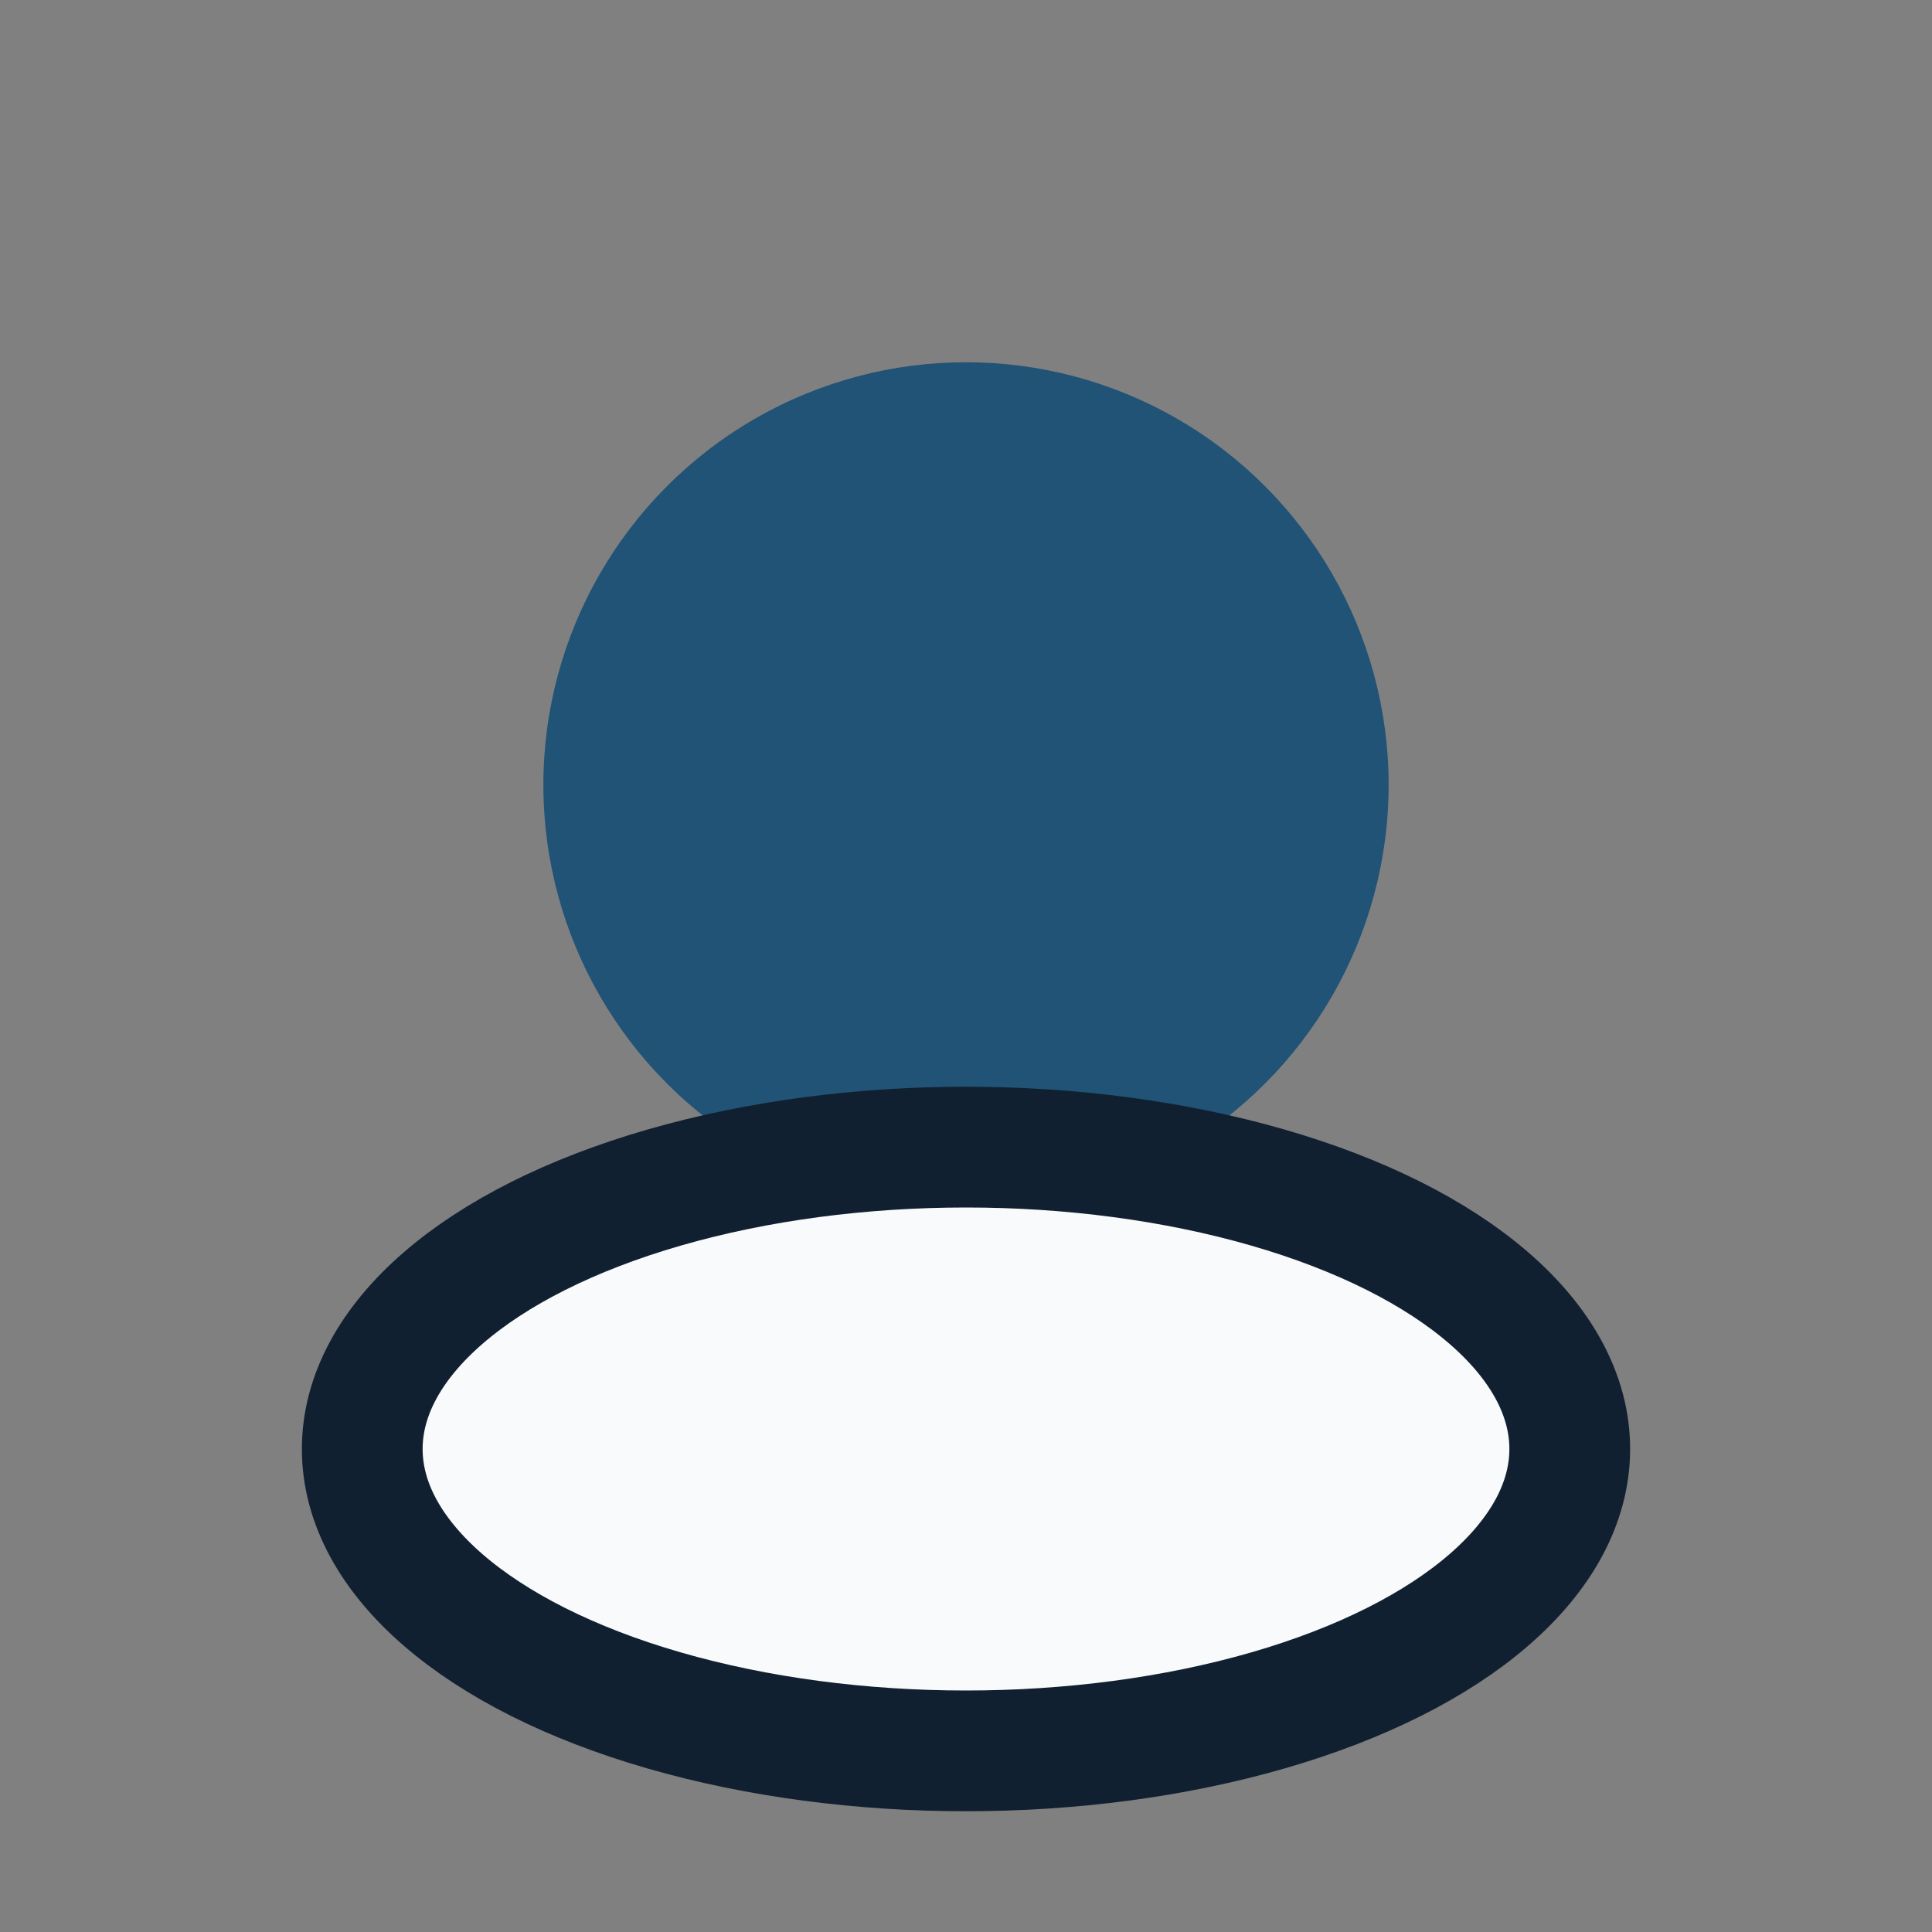 <?xml version="1.0" encoding="UTF-8"?>
<svg xmlns="http://www.w3.org/2000/svg" width="32" height="32" viewBox="0 0 32 32"><rect x="0" y="0" width="32" height="32" fill="#808080" stroke="none"/><circle cx="16" cy="13" r="7" fill="#205375"/><ellipse cx="16" cy="24" rx="10" ry="5" fill="#F9FAFB" stroke="#112031" stroke-width="2"/></svg>